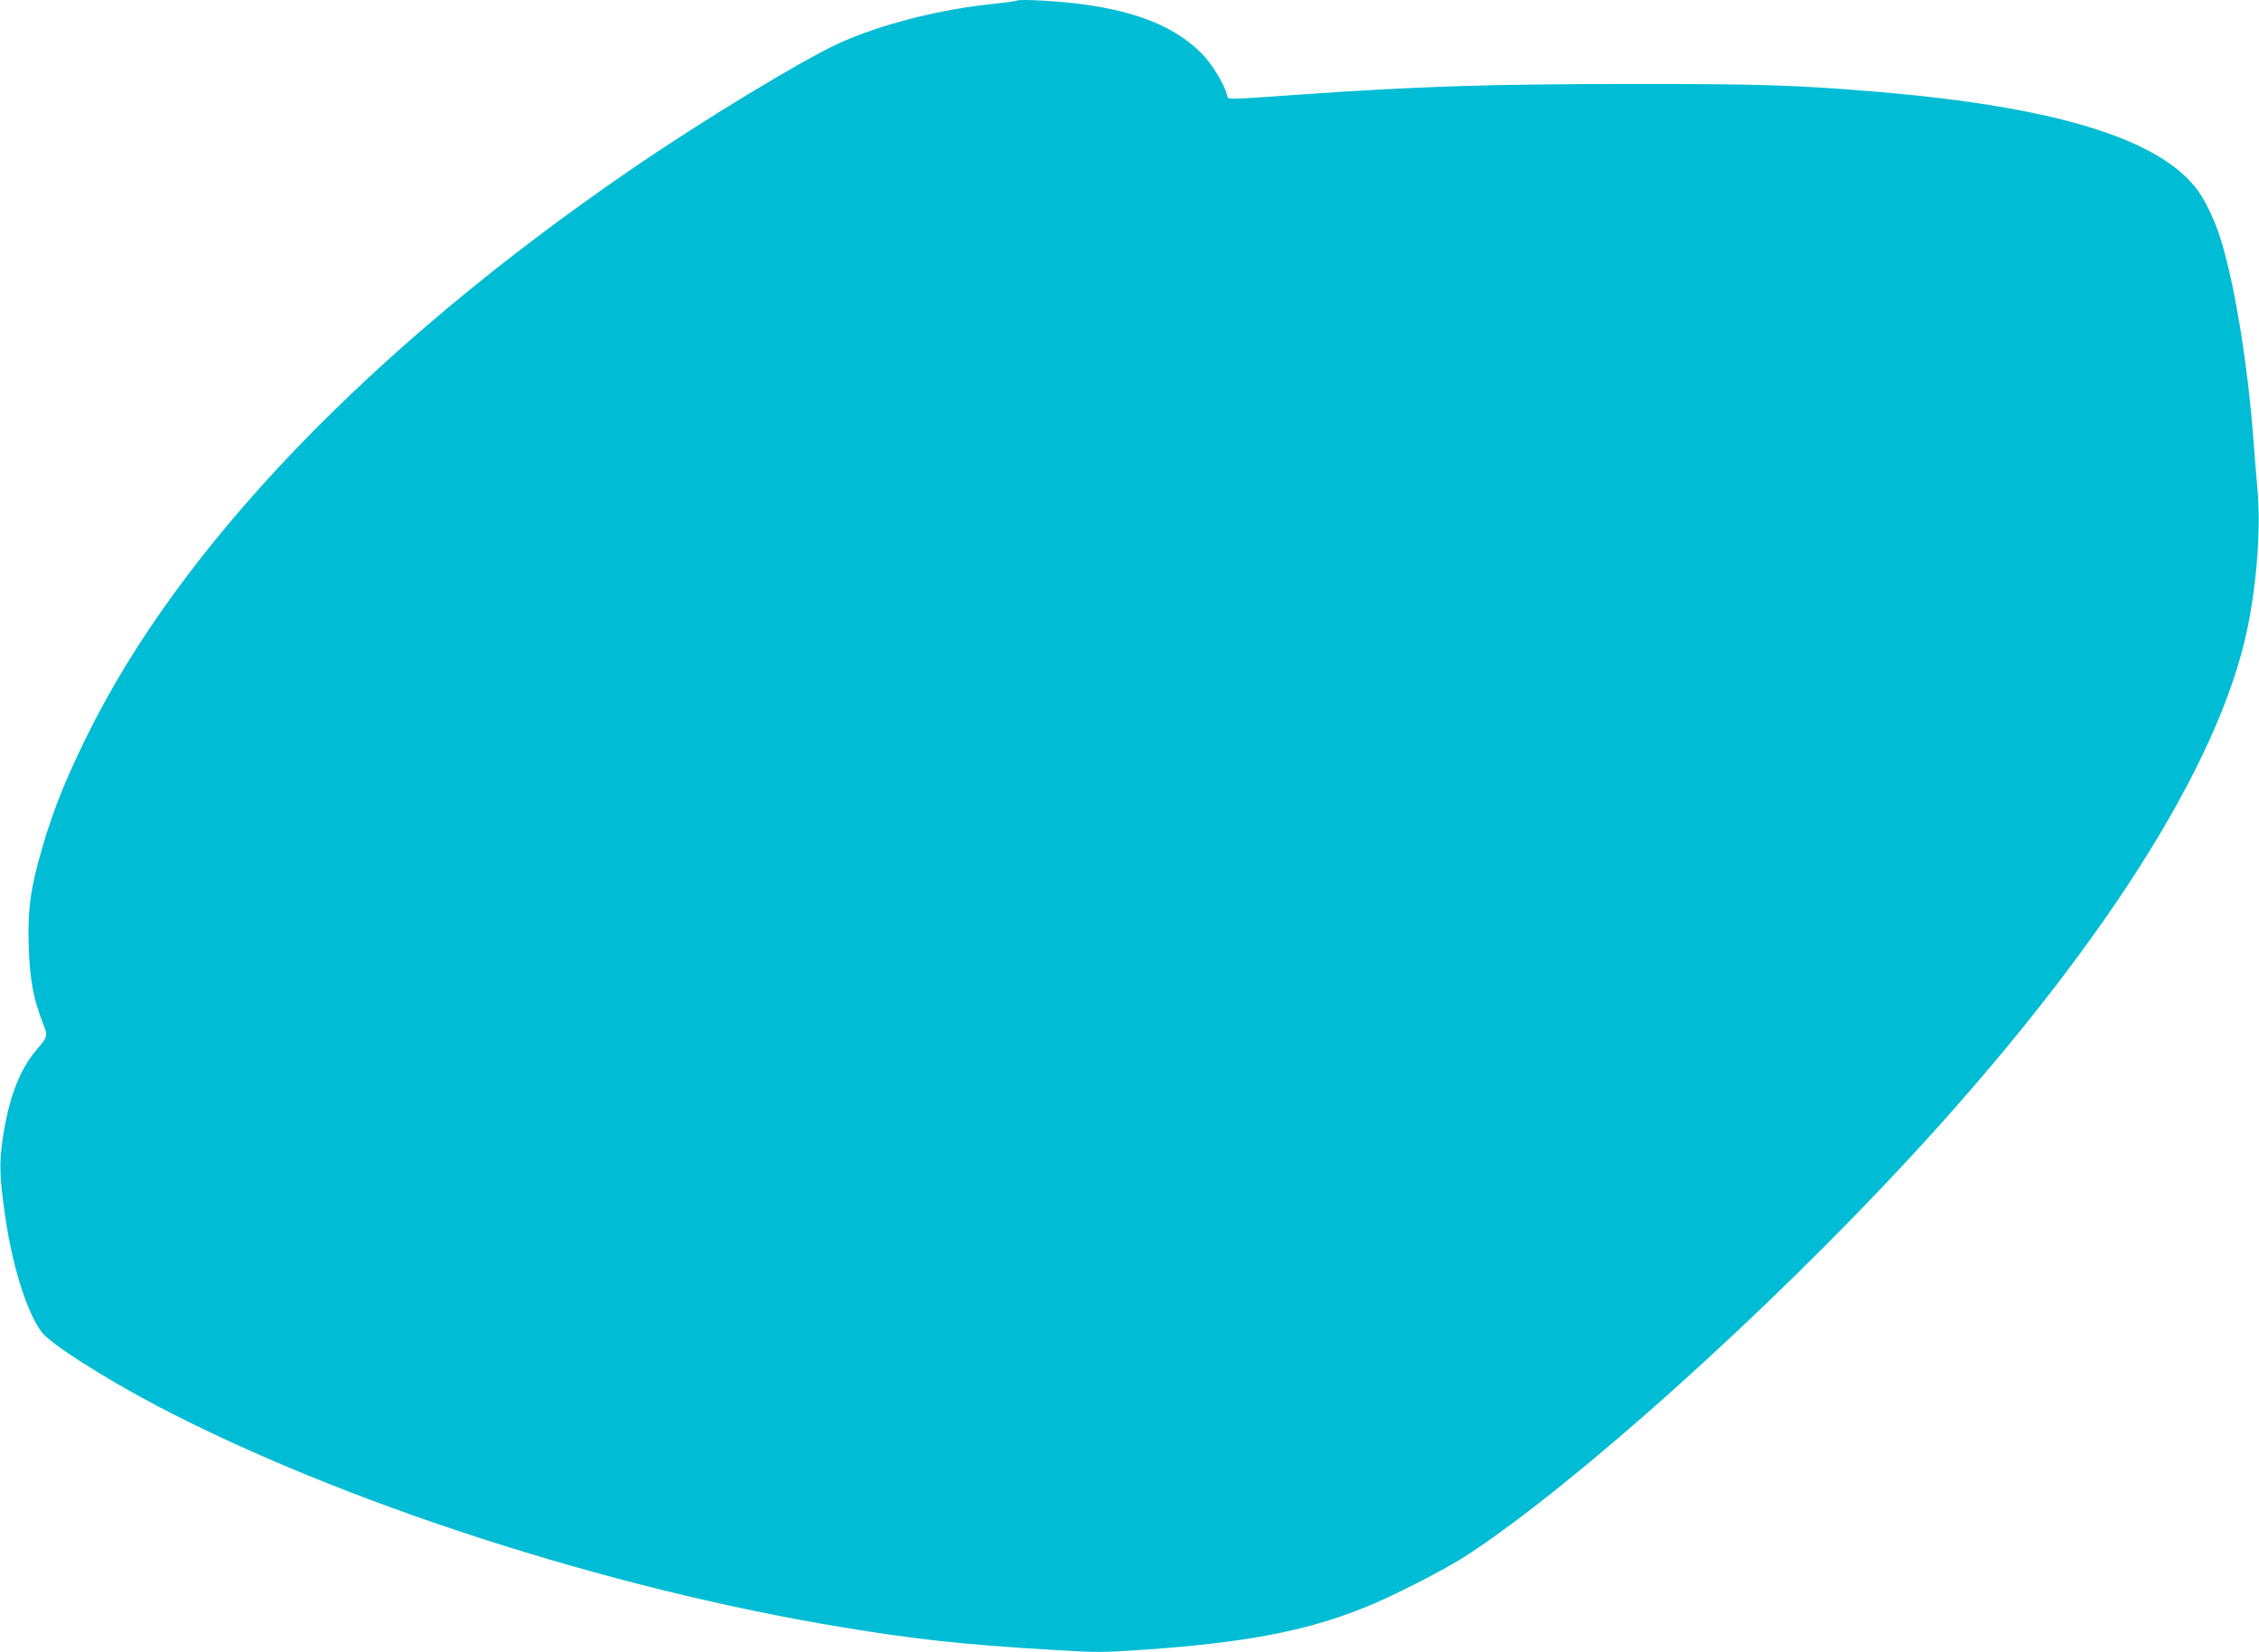 <?xml version="1.0" standalone="no"?>
<!DOCTYPE svg PUBLIC "-//W3C//DTD SVG 20010904//EN"
 "http://www.w3.org/TR/2001/REC-SVG-20010904/DTD/svg10.dtd">
<svg version="1.0" xmlns="http://www.w3.org/2000/svg"
 width="1280pt" height="936pt" viewBox="0 0 1280 936"
 preserveAspectRatio="xMidYMid meet">
<g transform="translate(0,936) scale(0.1,-0.1)"
fill="#00bcd4" stroke="none">
<path d="M5760 9356 c-3 -2 -55 -10 -115 -16 -313 -31 -652 -116 -893 -226
-208 -95 -782 -443 -1182 -718 -1475 -1012 -2553 -2136 -3080 -3211 -135 -274
-207 -462 -275 -715 -46 -175 -59 -290 -52 -484 7 -178 26 -282 76 -412 34
-88 36 -80 -38 -169 -94 -114 -153 -272 -187 -505 -18 -125 -16 -207 11 -400
40 -298 124 -570 211 -687 50 -66 352 -259 656 -419 1044 -547 2553 -1035
3880 -1253 408 -68 685 -98 1170 -127 275 -17 298 -17 545 0 563 39 906 104
1231 233 164 64 473 222 599 305 618 406 1692 1371 2504 2248 1080 1168 1754
2226 1914 3002 54 265 76 572 56 788 -6 69 -16 190 -22 270 -32 437 -110 912
-191 1160 -33 103 -91 221 -137 277 -224 283 -810 459 -1804 543 -461 38 -661
45 -1412 44 -772 0 -1187 -13 -1850 -59 -449 -32 -415 -31 -422 -4 -18 66 -86
178 -145 237 -147 147 -355 234 -668 277 -125 18 -370 32 -380 21z"/>
</g>
</svg>
